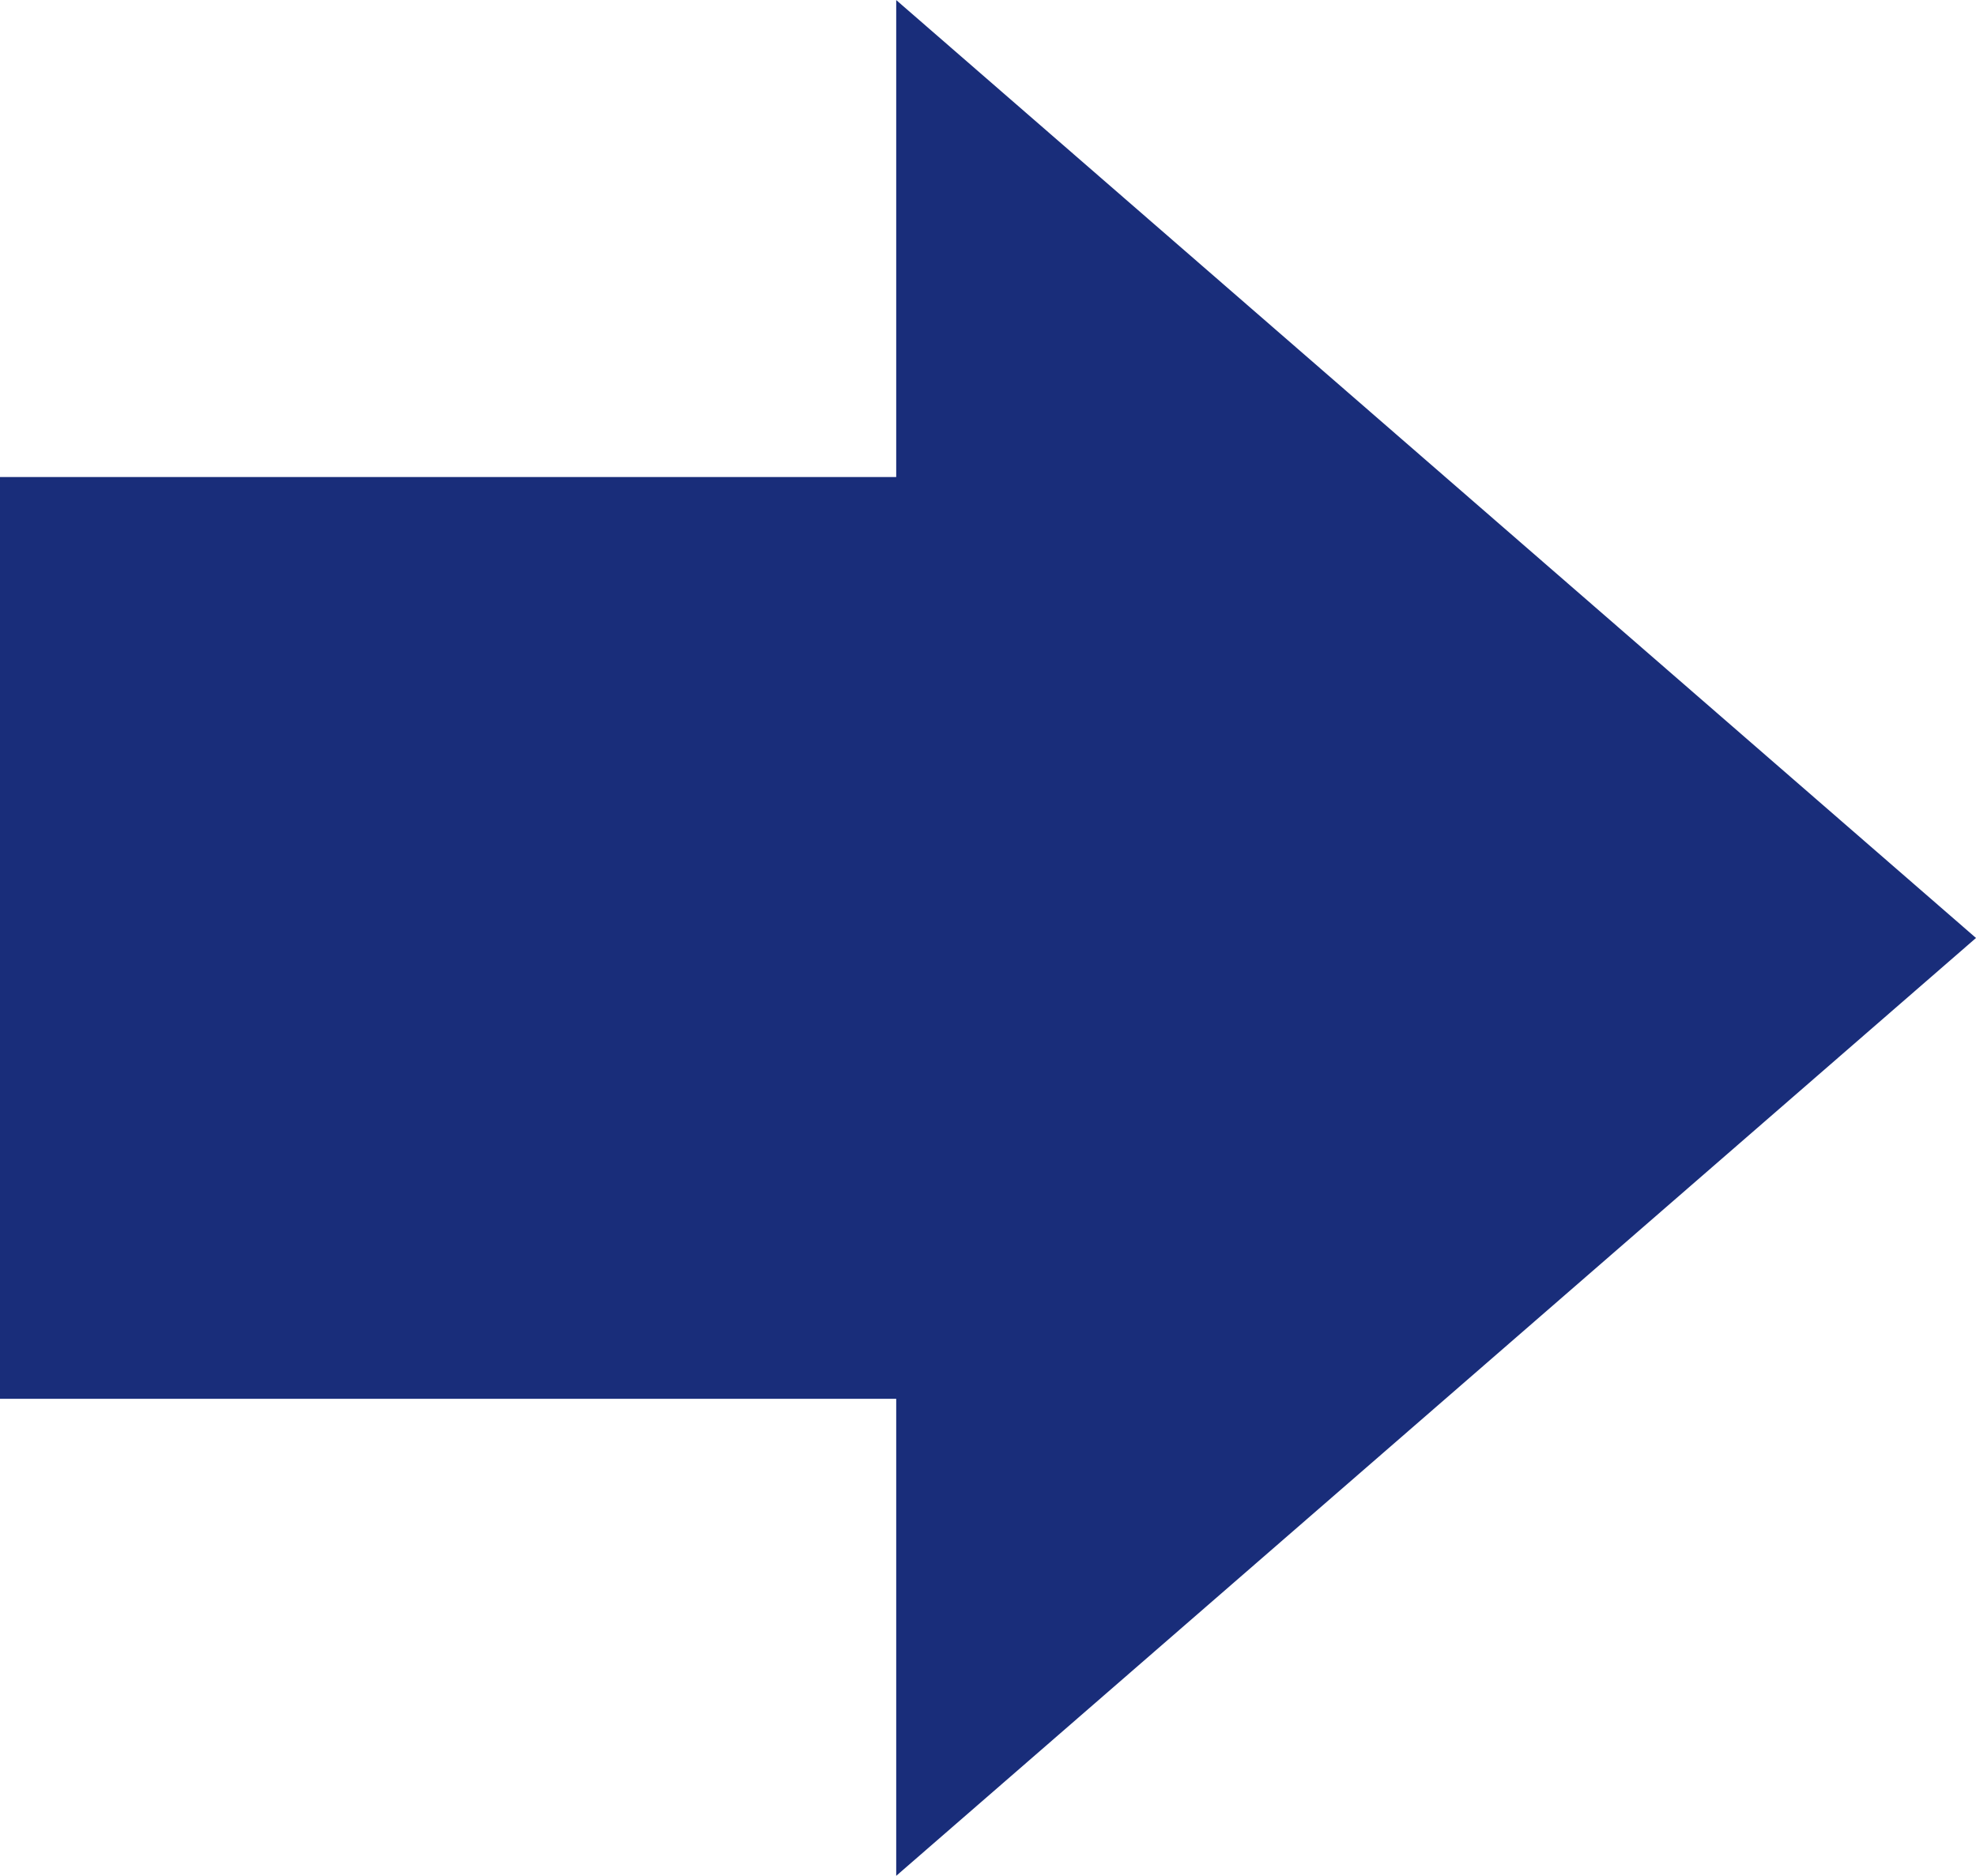 <svg xmlns="http://www.w3.org/2000/svg" width="31.258" height="29.679" viewBox="0 0 31.258 29.679">
  <path id="合体_1" data-name="合体 1" d="M418.548,1260.905H404.371v-14.584h14.177v-7.547l17.081,14.84-17.081,14.839Z" transform="translate(-404.371 -1238.773)" fill="#192d7a"/>
</svg>
